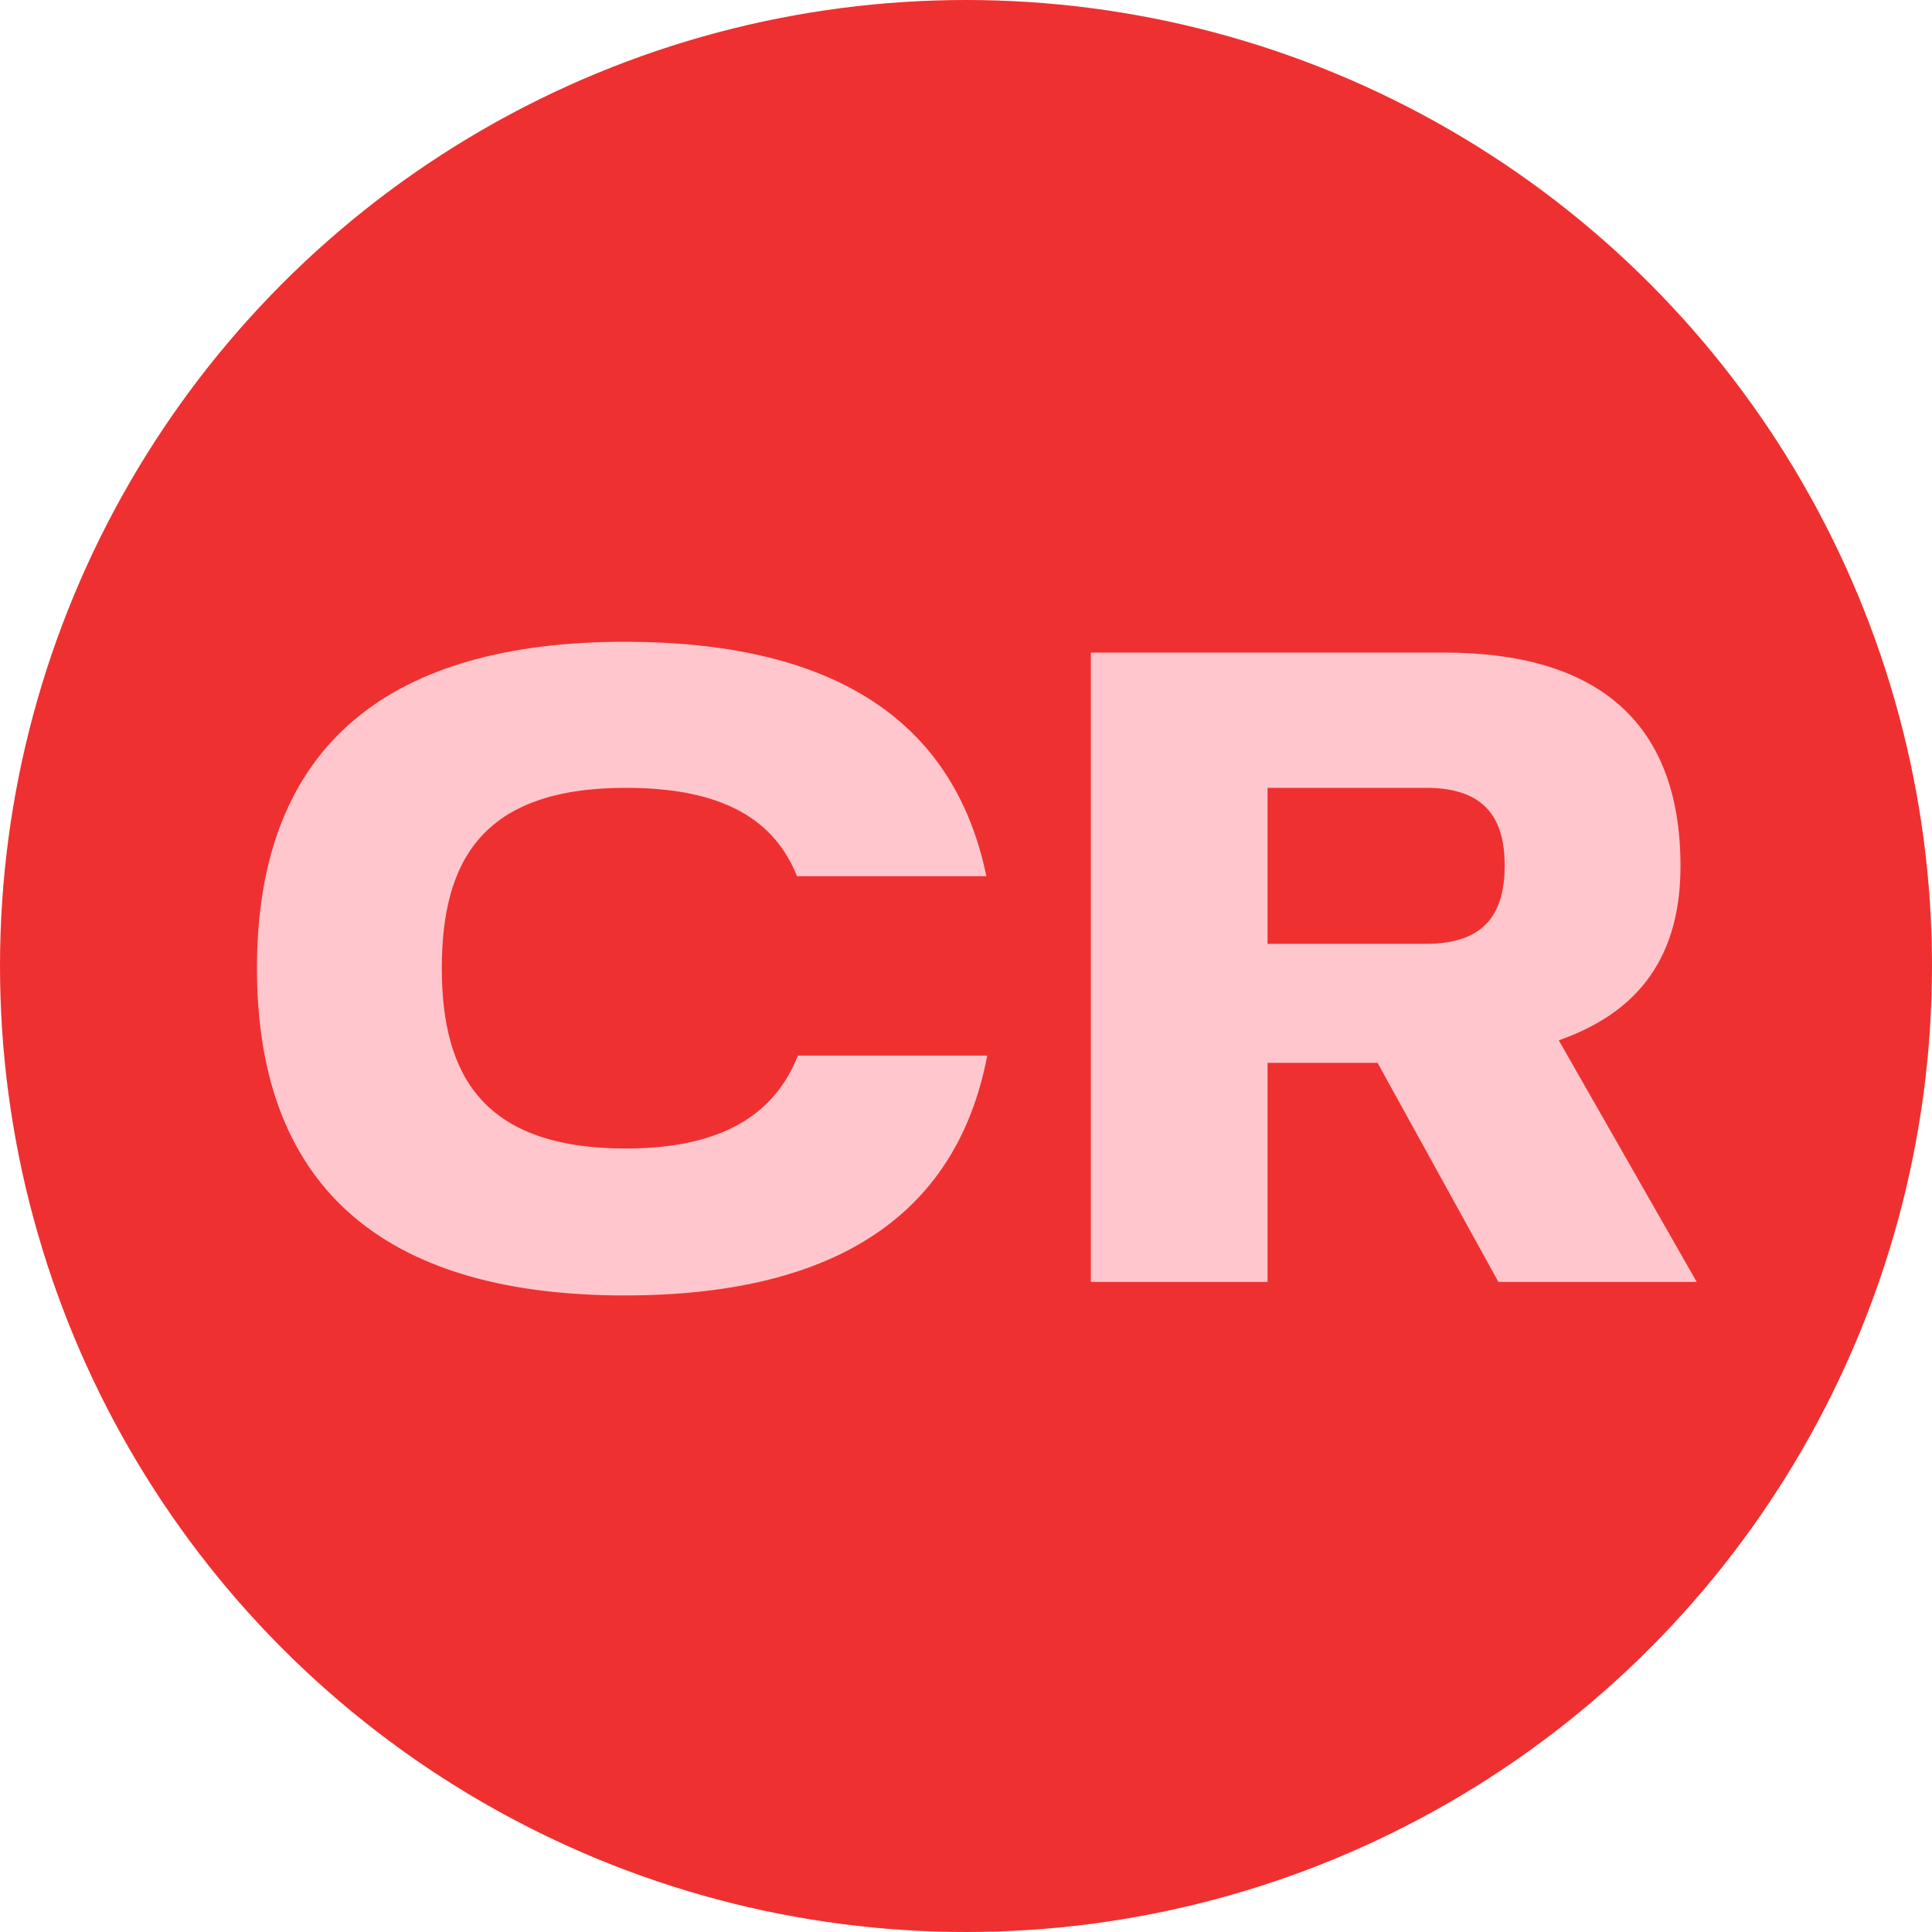 <svg width="50" height="50" viewBox="0 0 50 50" fill="none" xmlns="http://www.w3.org/2000/svg">
<circle cx="25" cy="25" r="25" fill="#EF3030"/>
<path d="M6.65 25.056C6.65 19.199 10.174 16.609 16.17 16.609C21.374 16.609 24.664 18.499 25.527 22.676H20.627C20.044 21.229 18.737 20.389 16.194 20.389C12.484 20.389 11.434 22.279 11.434 25.056C11.434 27.809 12.484 29.723 16.194 29.723C18.76 29.723 20.067 28.789 20.65 27.319H25.55C24.734 31.589 21.42 33.526 16.17 33.526C10.174 33.526 6.65 30.936 6.65 25.056Z" fill="#FFC7CD"/>
<path d="M28.231 33.176V16.889H37.378C41.228 16.889 43.491 18.593 43.491 22.419C43.491 24.963 42.208 26.269 40.341 26.923L43.911 33.176H38.778L35.651 27.506H32.804V33.176H28.231ZM32.804 24.426H36.911C38.474 24.426 38.941 23.586 38.941 22.396C38.941 21.229 38.474 20.389 36.911 20.389H32.804V24.426Z" fill="#FFC7CD"/>
</svg>
